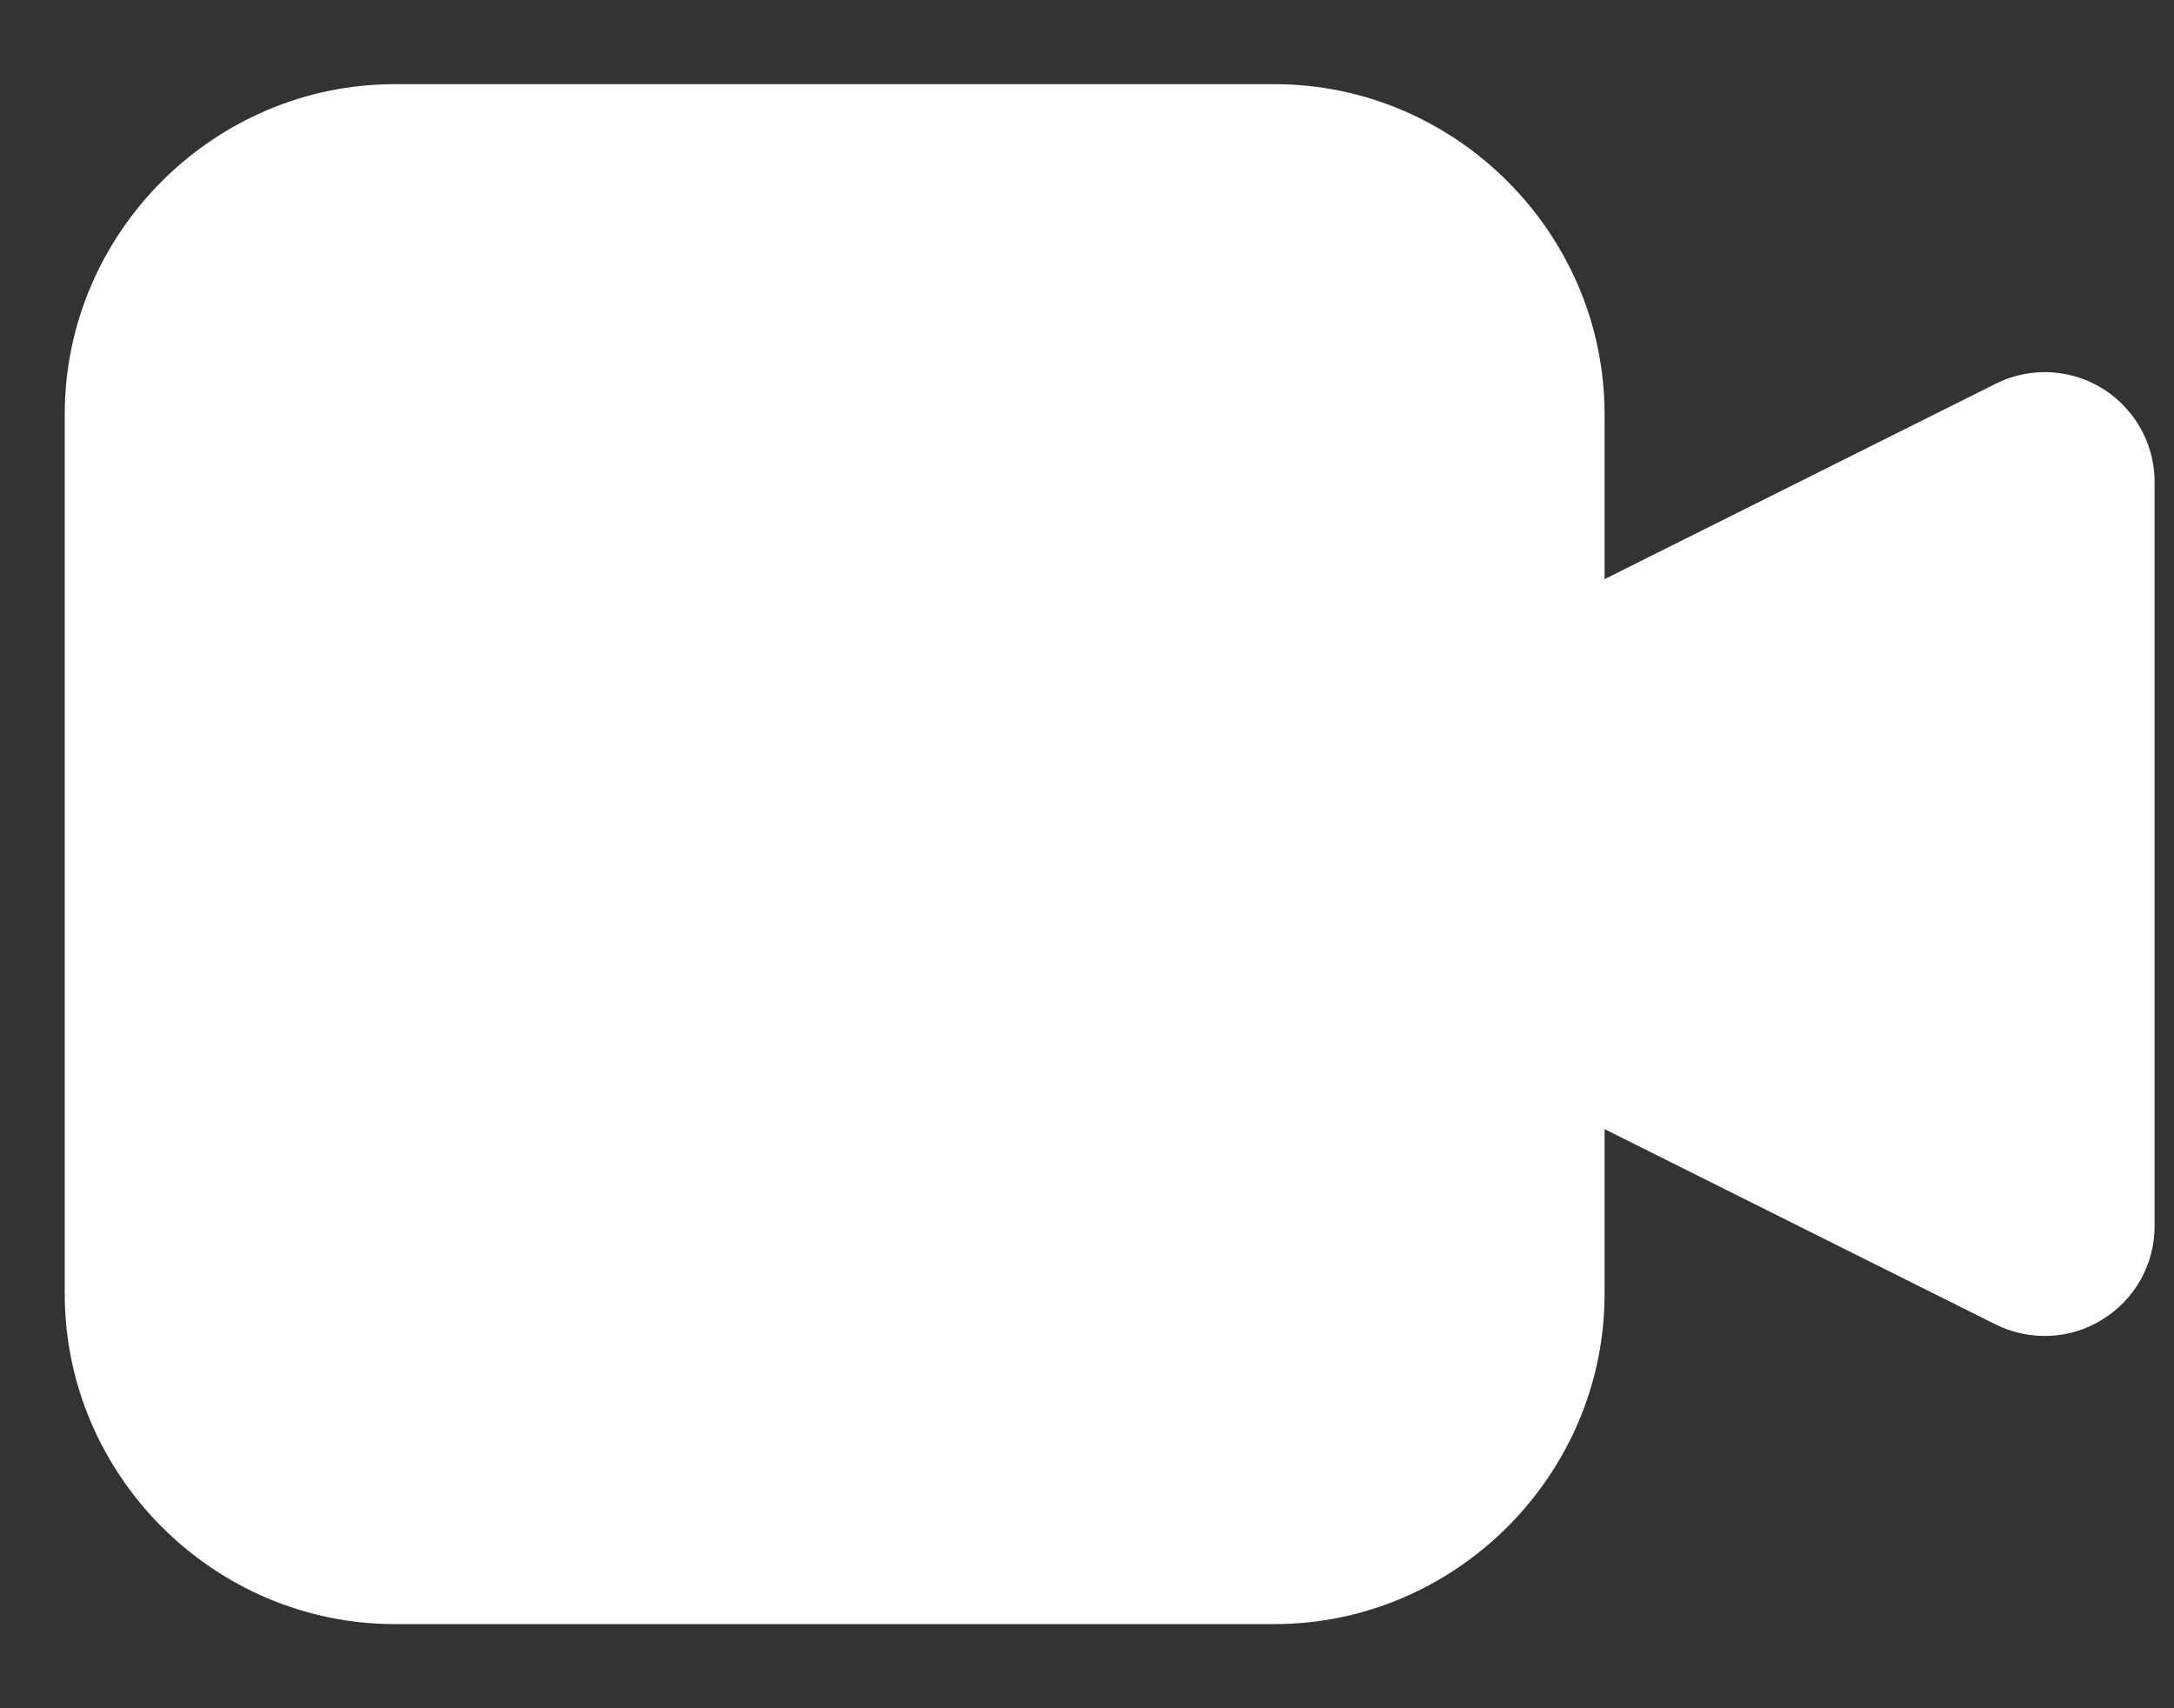 <?xml version="1.0" encoding="UTF-8"?> <svg xmlns="http://www.w3.org/2000/svg" width="14" height="11" viewBox="0 0 14 11" fill="none"><rect x="0" y="0" width="14" height="11" fill="#333333" stroke="none"/><path d="M13.249 2.401C13.112 2.385 12.973 2.41 12.85 2.472L9.625 4.083V6.917L12.85 8.528C12.958 8.582 13.078 8.607 13.198 8.602C13.319 8.597 13.436 8.561 13.538 8.497C13.641 8.434 13.726 8.346 13.785 8.241C13.844 8.135 13.875 8.017 13.875 7.896V3.104C13.875 2.93 13.811 2.763 13.696 2.634C13.581 2.504 13.422 2.421 13.249 2.401Z" fill="white"></path><path d="M2.542 0.542C1.376 0.542 0.417 1.501 0.417 2.667V8.333C0.417 9.498 1.376 10.458 2.542 10.458H8.208C9.373 10.458 10.333 9.498 10.333 8.333V2.667C10.333 1.501 9.373 0.542 8.208 0.542H2.542Z" fill="white"></path></svg> 